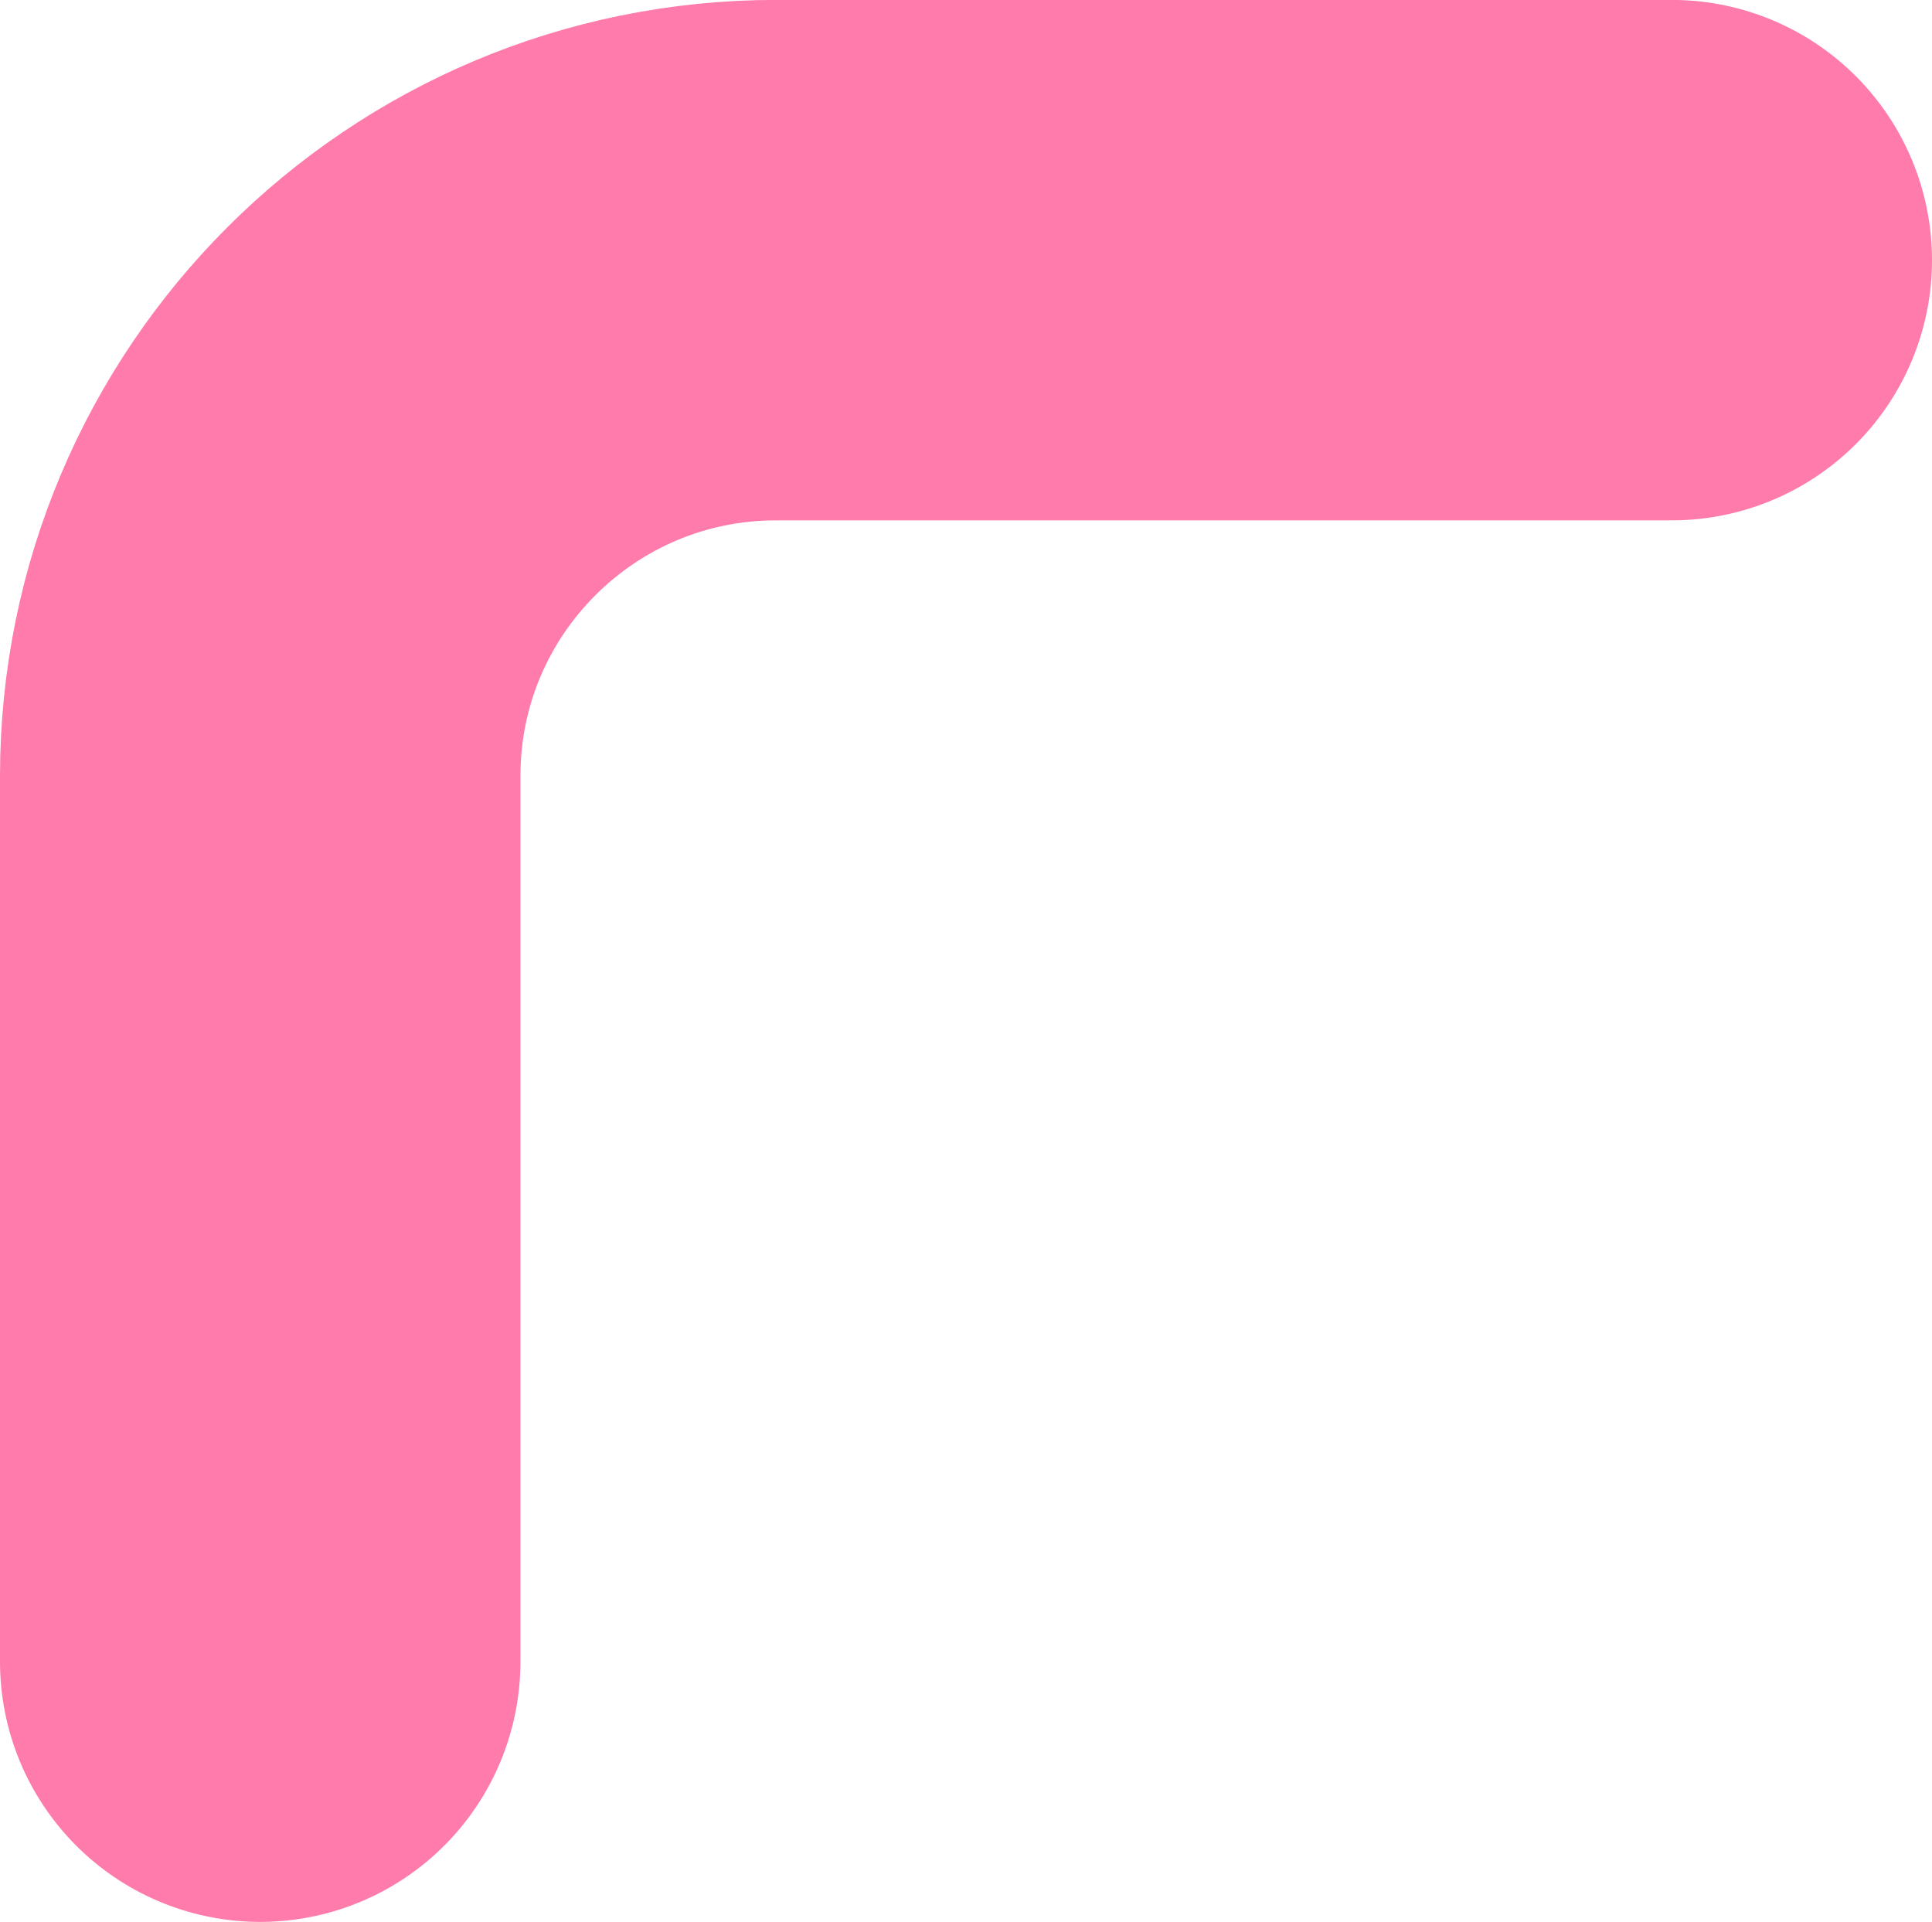 <?xml version="1.0" encoding="UTF-8"?>
<svg id="Layer_2" data-name="Layer 2" xmlns="http://www.w3.org/2000/svg" viewBox="0 0 22.274 22.157">
  <g id="Layer_1-2" data-name="Layer 1">
    <path d="M3,19.157v-10.209c0-3.285,2.663-5.949,5.949-5.949h10.325" style="fill: none; stroke: #ff7bac; stroke-linecap: round; stroke-miterlimit: 10; stroke-width: 6px;"/>
  </g>
</svg>